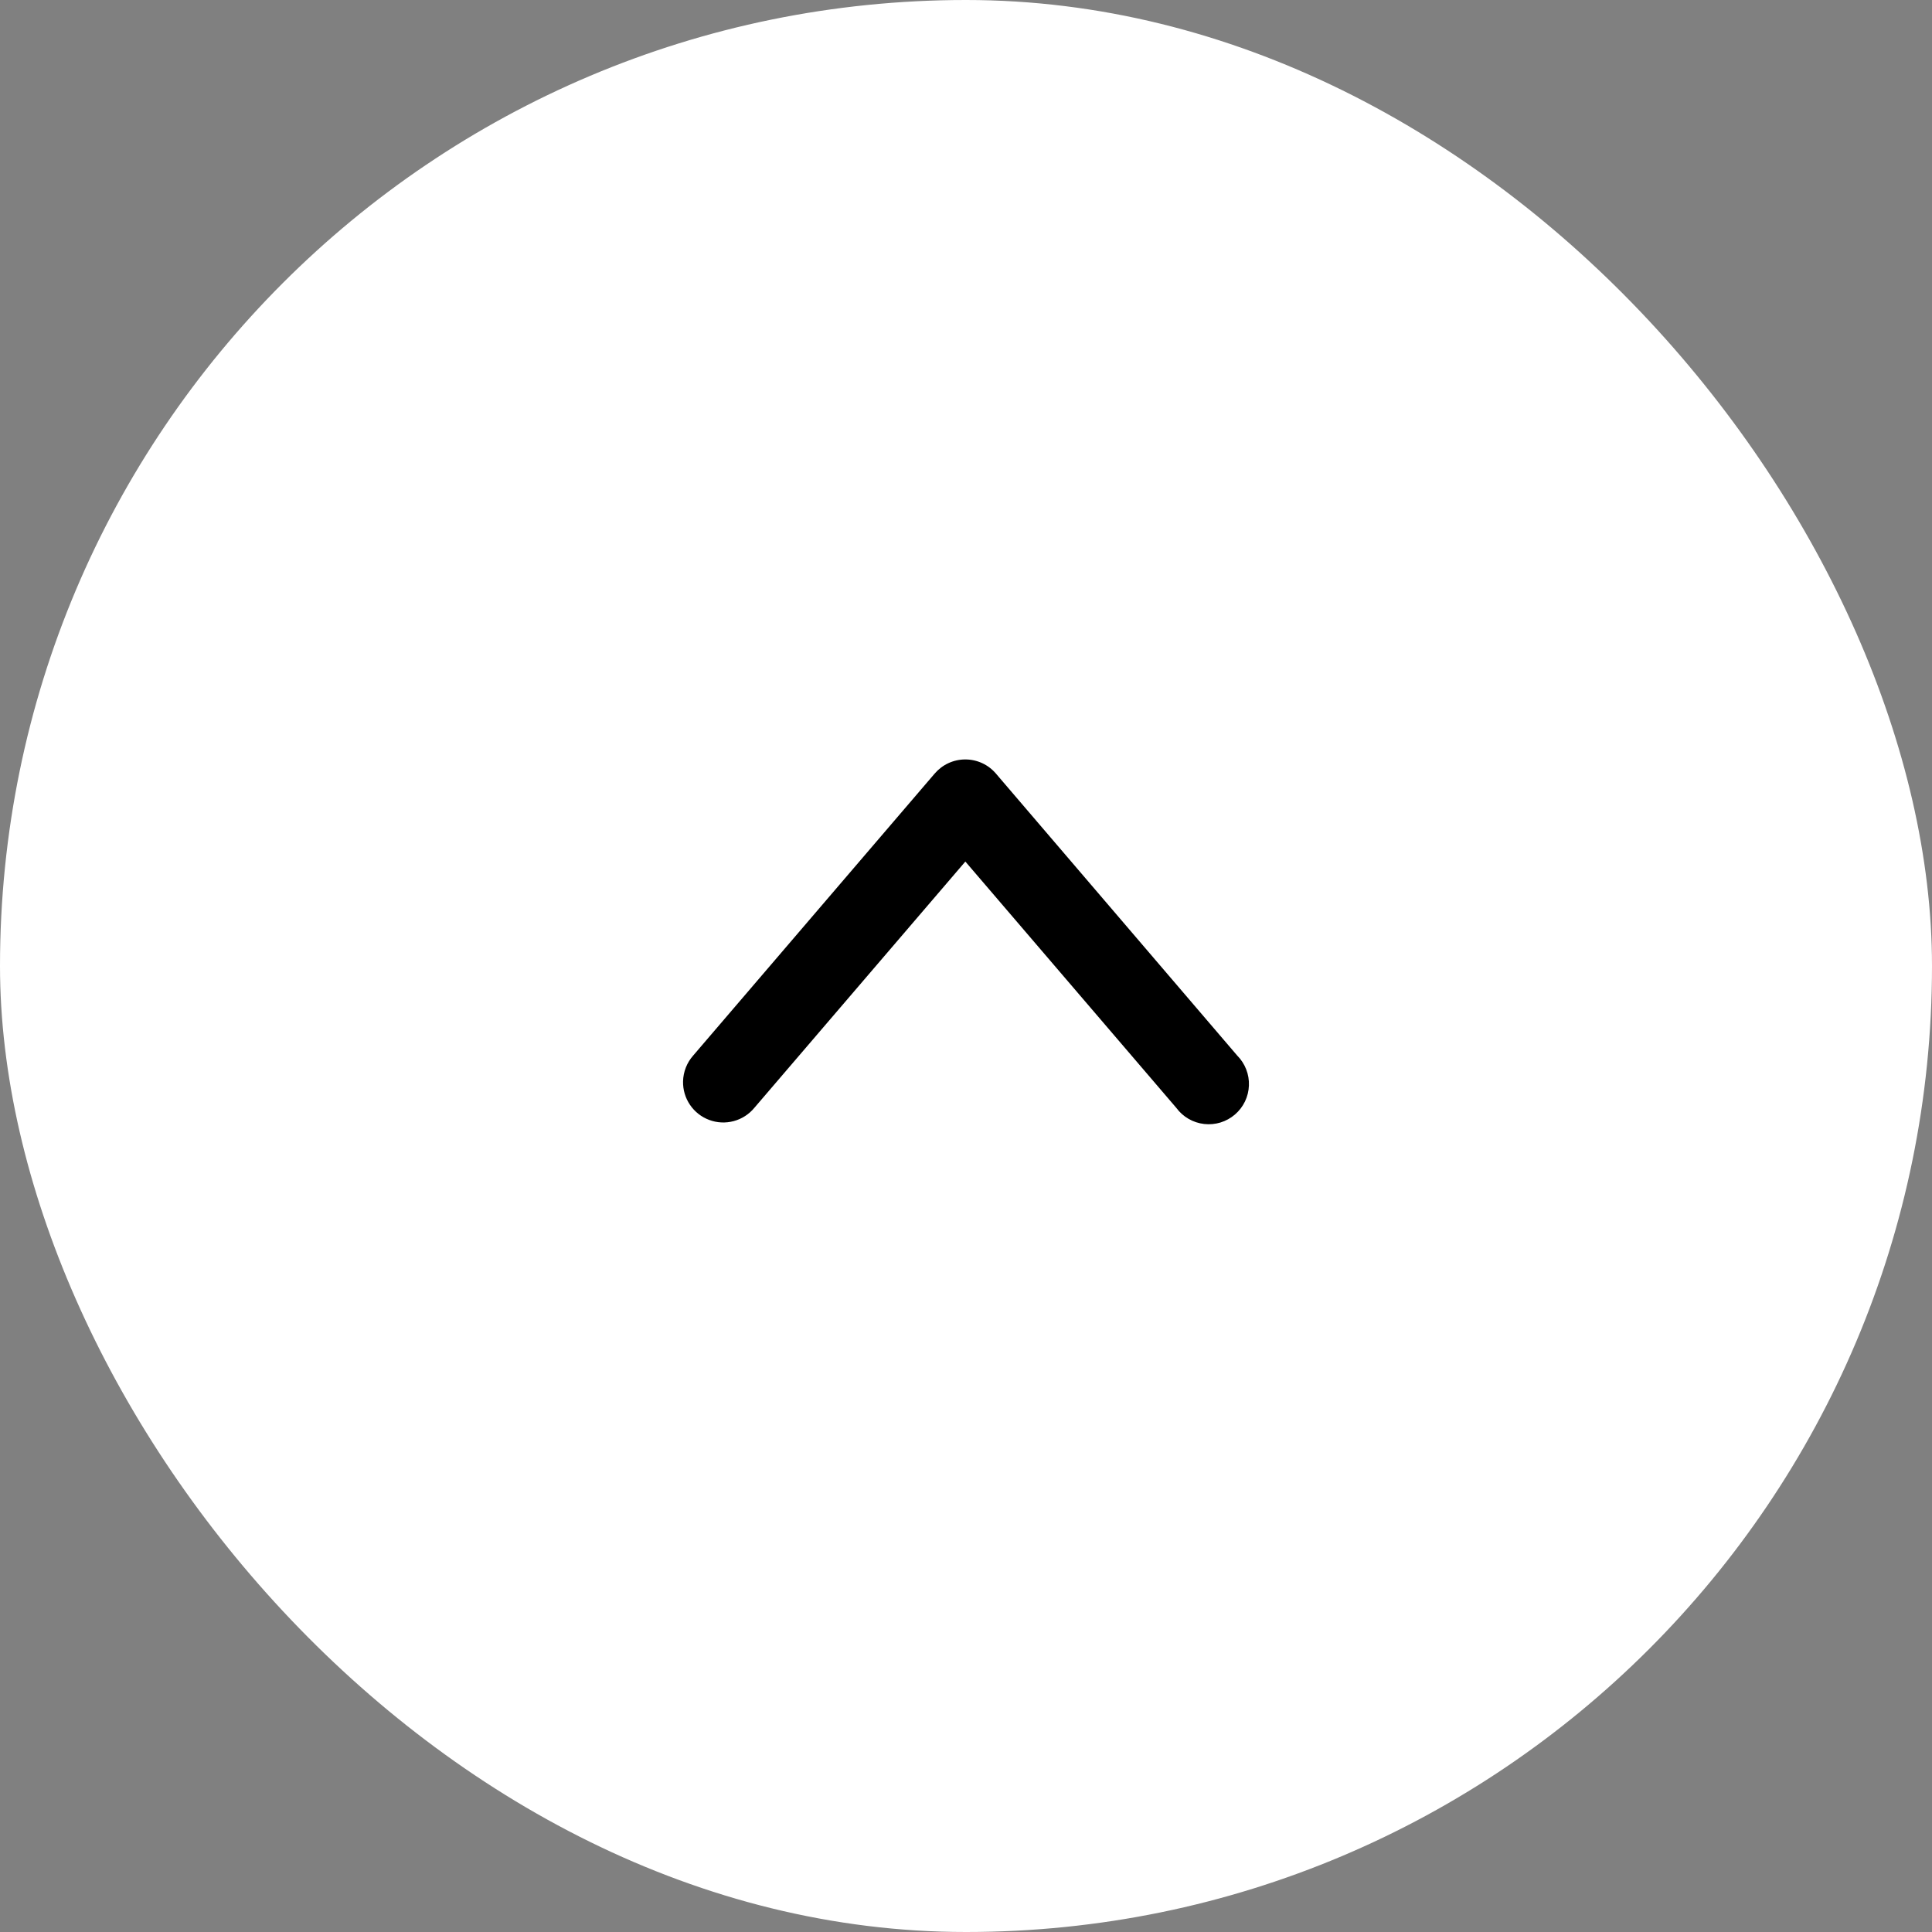 <?xml version="1.0" encoding="UTF-8"?> <svg xmlns="http://www.w3.org/2000/svg" width="80" height="80" viewBox="0 0 80 80" fill="none"><rect x="0" y="0" width="80" height="80" fill="#808080" stroke="none"/> <rect width="80" height="80" rx="40" fill="white"></rect> <path d="M28.284 44.776C28.276 45.122 28.376 45.462 28.571 45.749C28.766 46.036 29.045 46.255 29.37 46.375C29.694 46.496 30.049 46.512 30.383 46.422C30.718 46.332 31.016 46.14 31.236 45.873L39.973 35.675L48.707 45.873C48.843 46.058 49.015 46.213 49.214 46.328C49.412 46.443 49.633 46.516 49.861 46.542C50.089 46.568 50.319 46.547 50.539 46.48C50.758 46.412 50.961 46.3 51.135 46.151C51.309 46.002 51.451 45.818 51.551 45.611C51.651 45.404 51.706 45.179 51.715 44.95C51.724 44.721 51.686 44.492 51.602 44.279C51.519 44.065 51.392 43.871 51.23 43.708L41.239 32.032C41.083 31.849 40.889 31.701 40.67 31.6C40.451 31.499 40.212 31.447 39.971 31.447C39.73 31.447 39.492 31.499 39.273 31.6C39.054 31.701 38.86 31.849 38.703 32.032L28.703 43.708C28.442 44.003 28.293 44.382 28.284 44.776Z" fill="black"></path> </svg> 